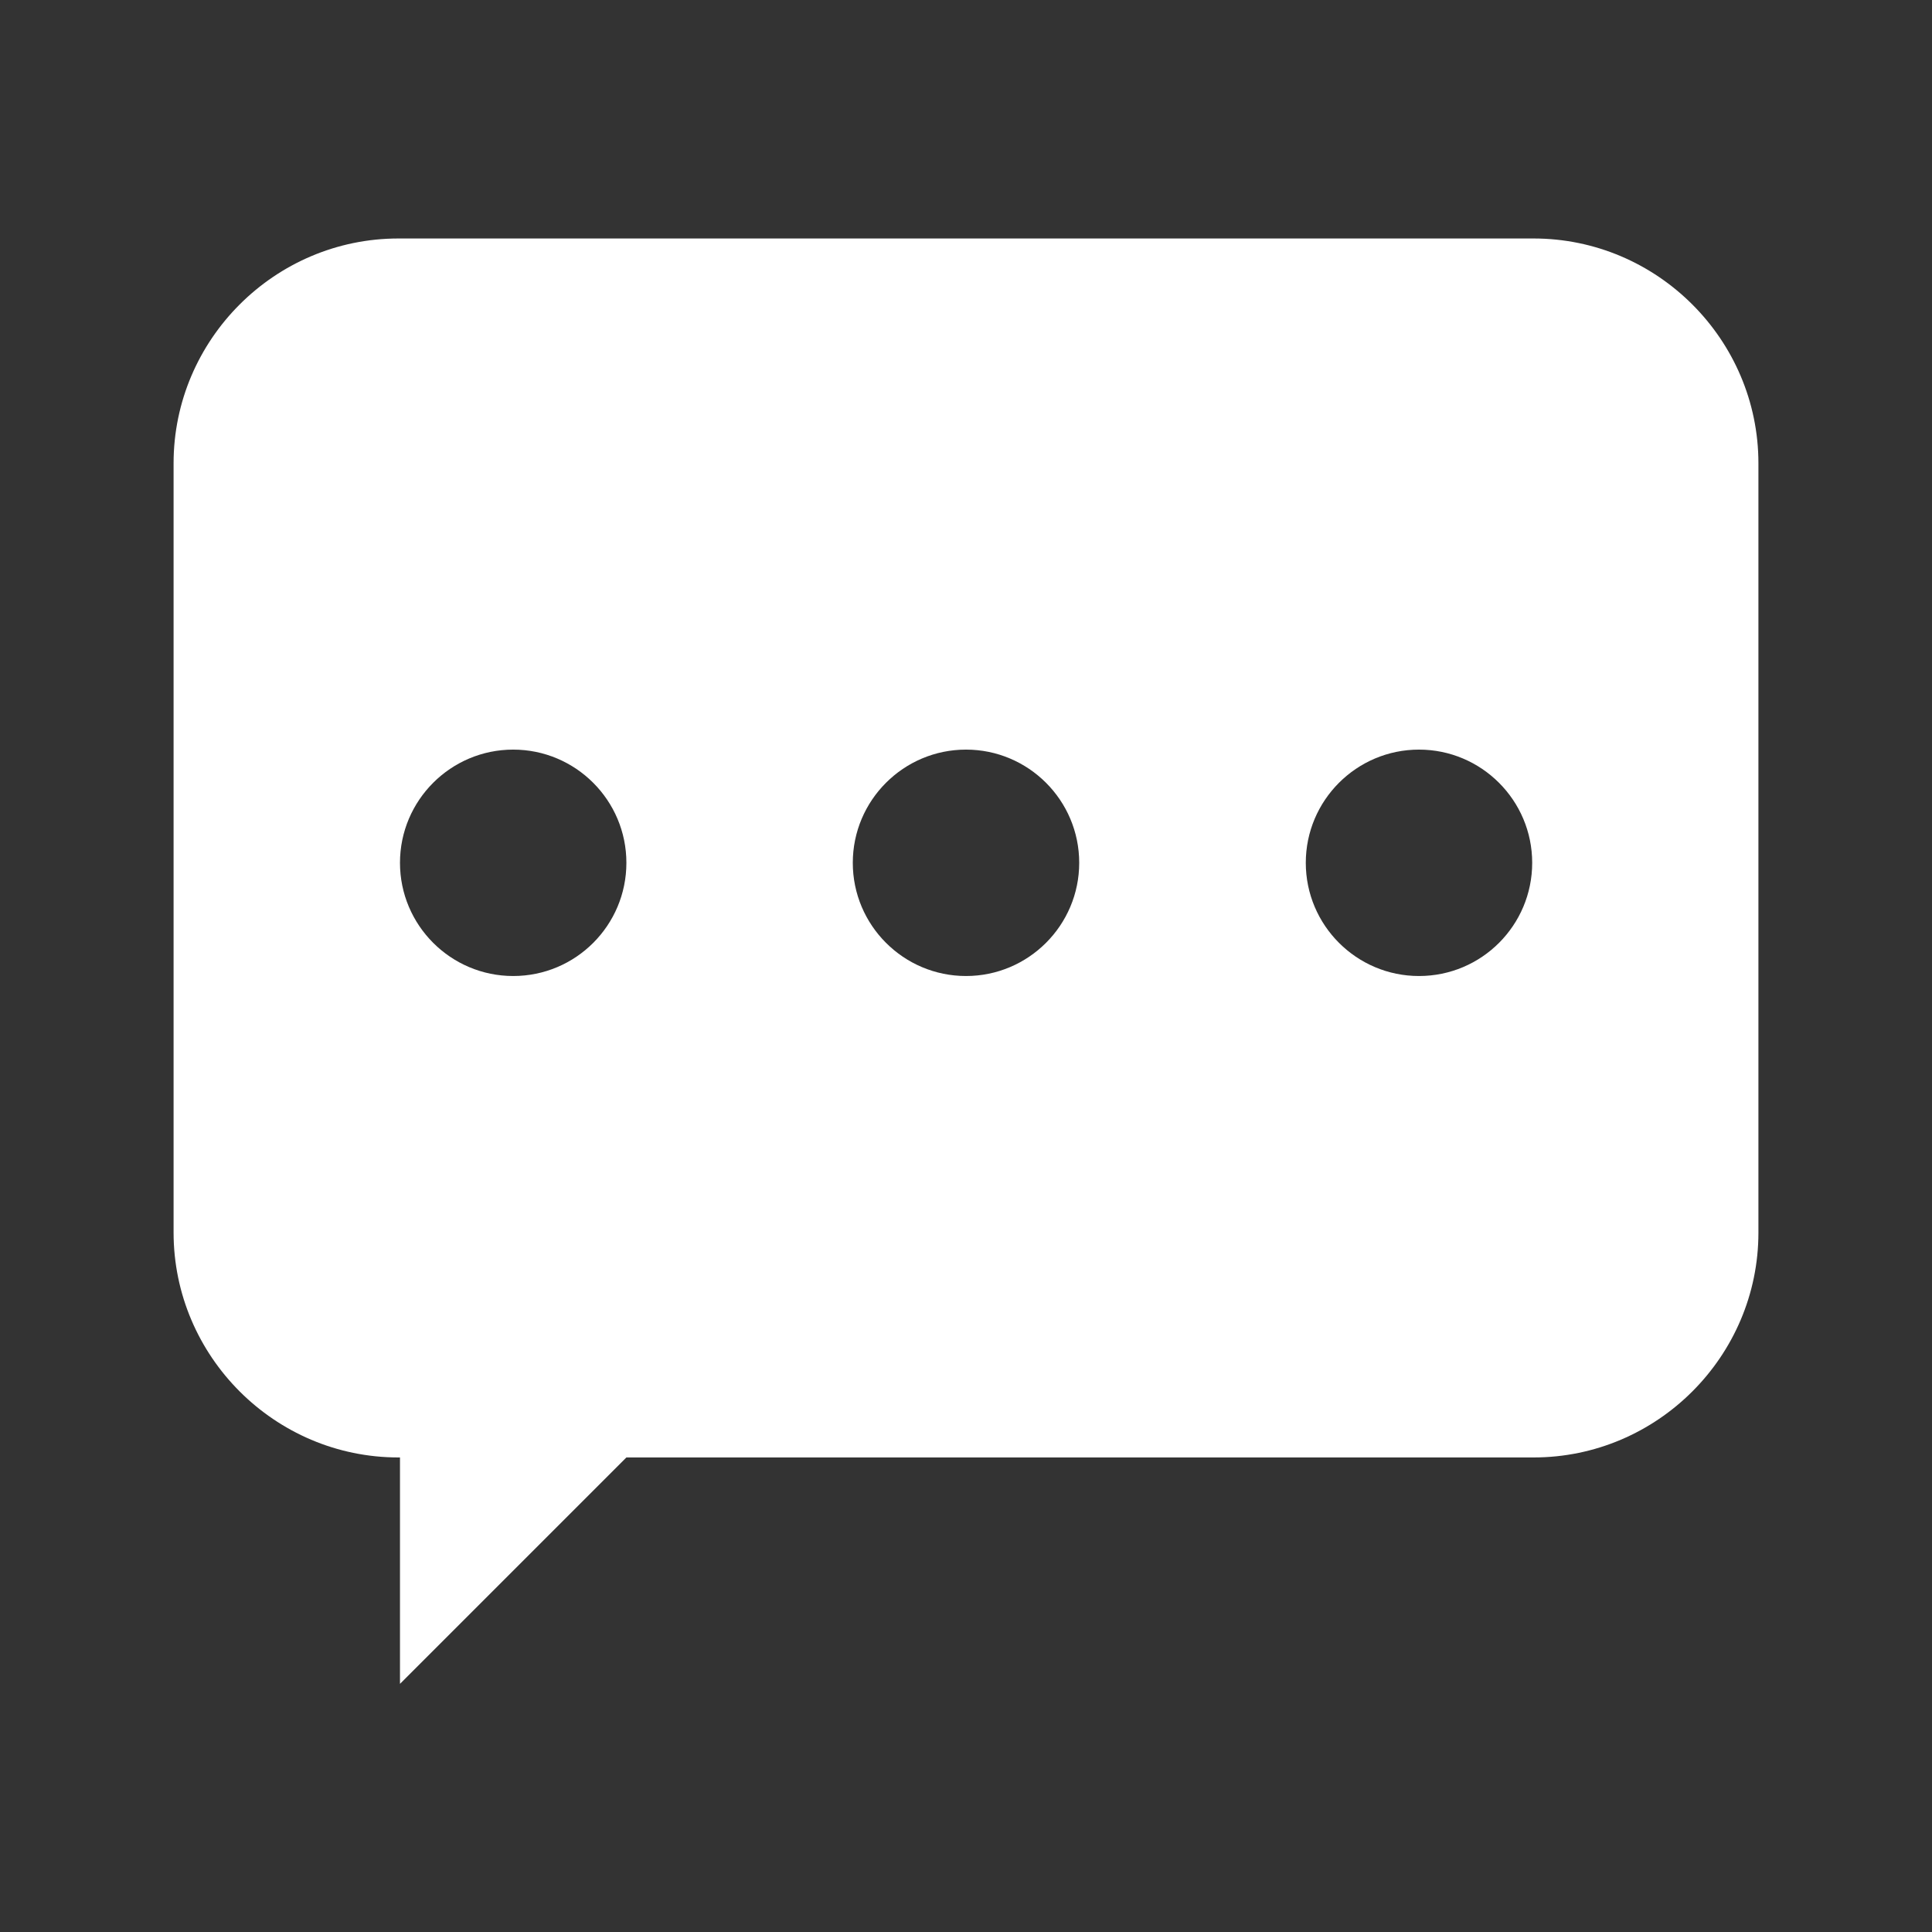<svg width="200" height="200" viewBox="0 0 200 200" fill="none" xmlns="http://www.w3.org/2000/svg">
<rect x="0" y="0" width="200" height="200" fill="#333333" stroke="none"/>
<path d="M158.759 24.688H41.242C28.442 24.688 17.969 35.161 17.969 47.96V127.584C17.969 140.401 28.442 150.875 41.242 150.875H41.406V174.312L64.844 150.875H158.759C171.558 150.875 182.031 140.401 182.031 127.602V47.96C182.031 35.161 171.558 24.688 158.759 24.688ZM53.125 101.037C46.661 101.037 41.406 95.781 41.406 89.318C41.406 82.854 46.661 77.599 53.125 77.599C59.589 77.599 64.844 82.854 64.844 89.318C64.844 95.781 59.607 101.037 53.125 101.037ZM100 101.037C93.536 101.037 88.281 95.781 88.281 89.318C88.281 82.854 93.536 77.599 100 77.599C106.464 77.599 111.719 82.854 111.719 89.318C111.719 95.781 106.464 101.037 100 101.037ZM146.893 101.037C140.43 101.037 135.175 95.781 135.175 89.318C135.175 82.854 140.43 77.599 146.893 77.599C153.357 77.599 158.612 82.854 158.612 89.318C158.612 95.781 153.375 101.037 146.893 101.037Z" fill="white"/>
</svg>
